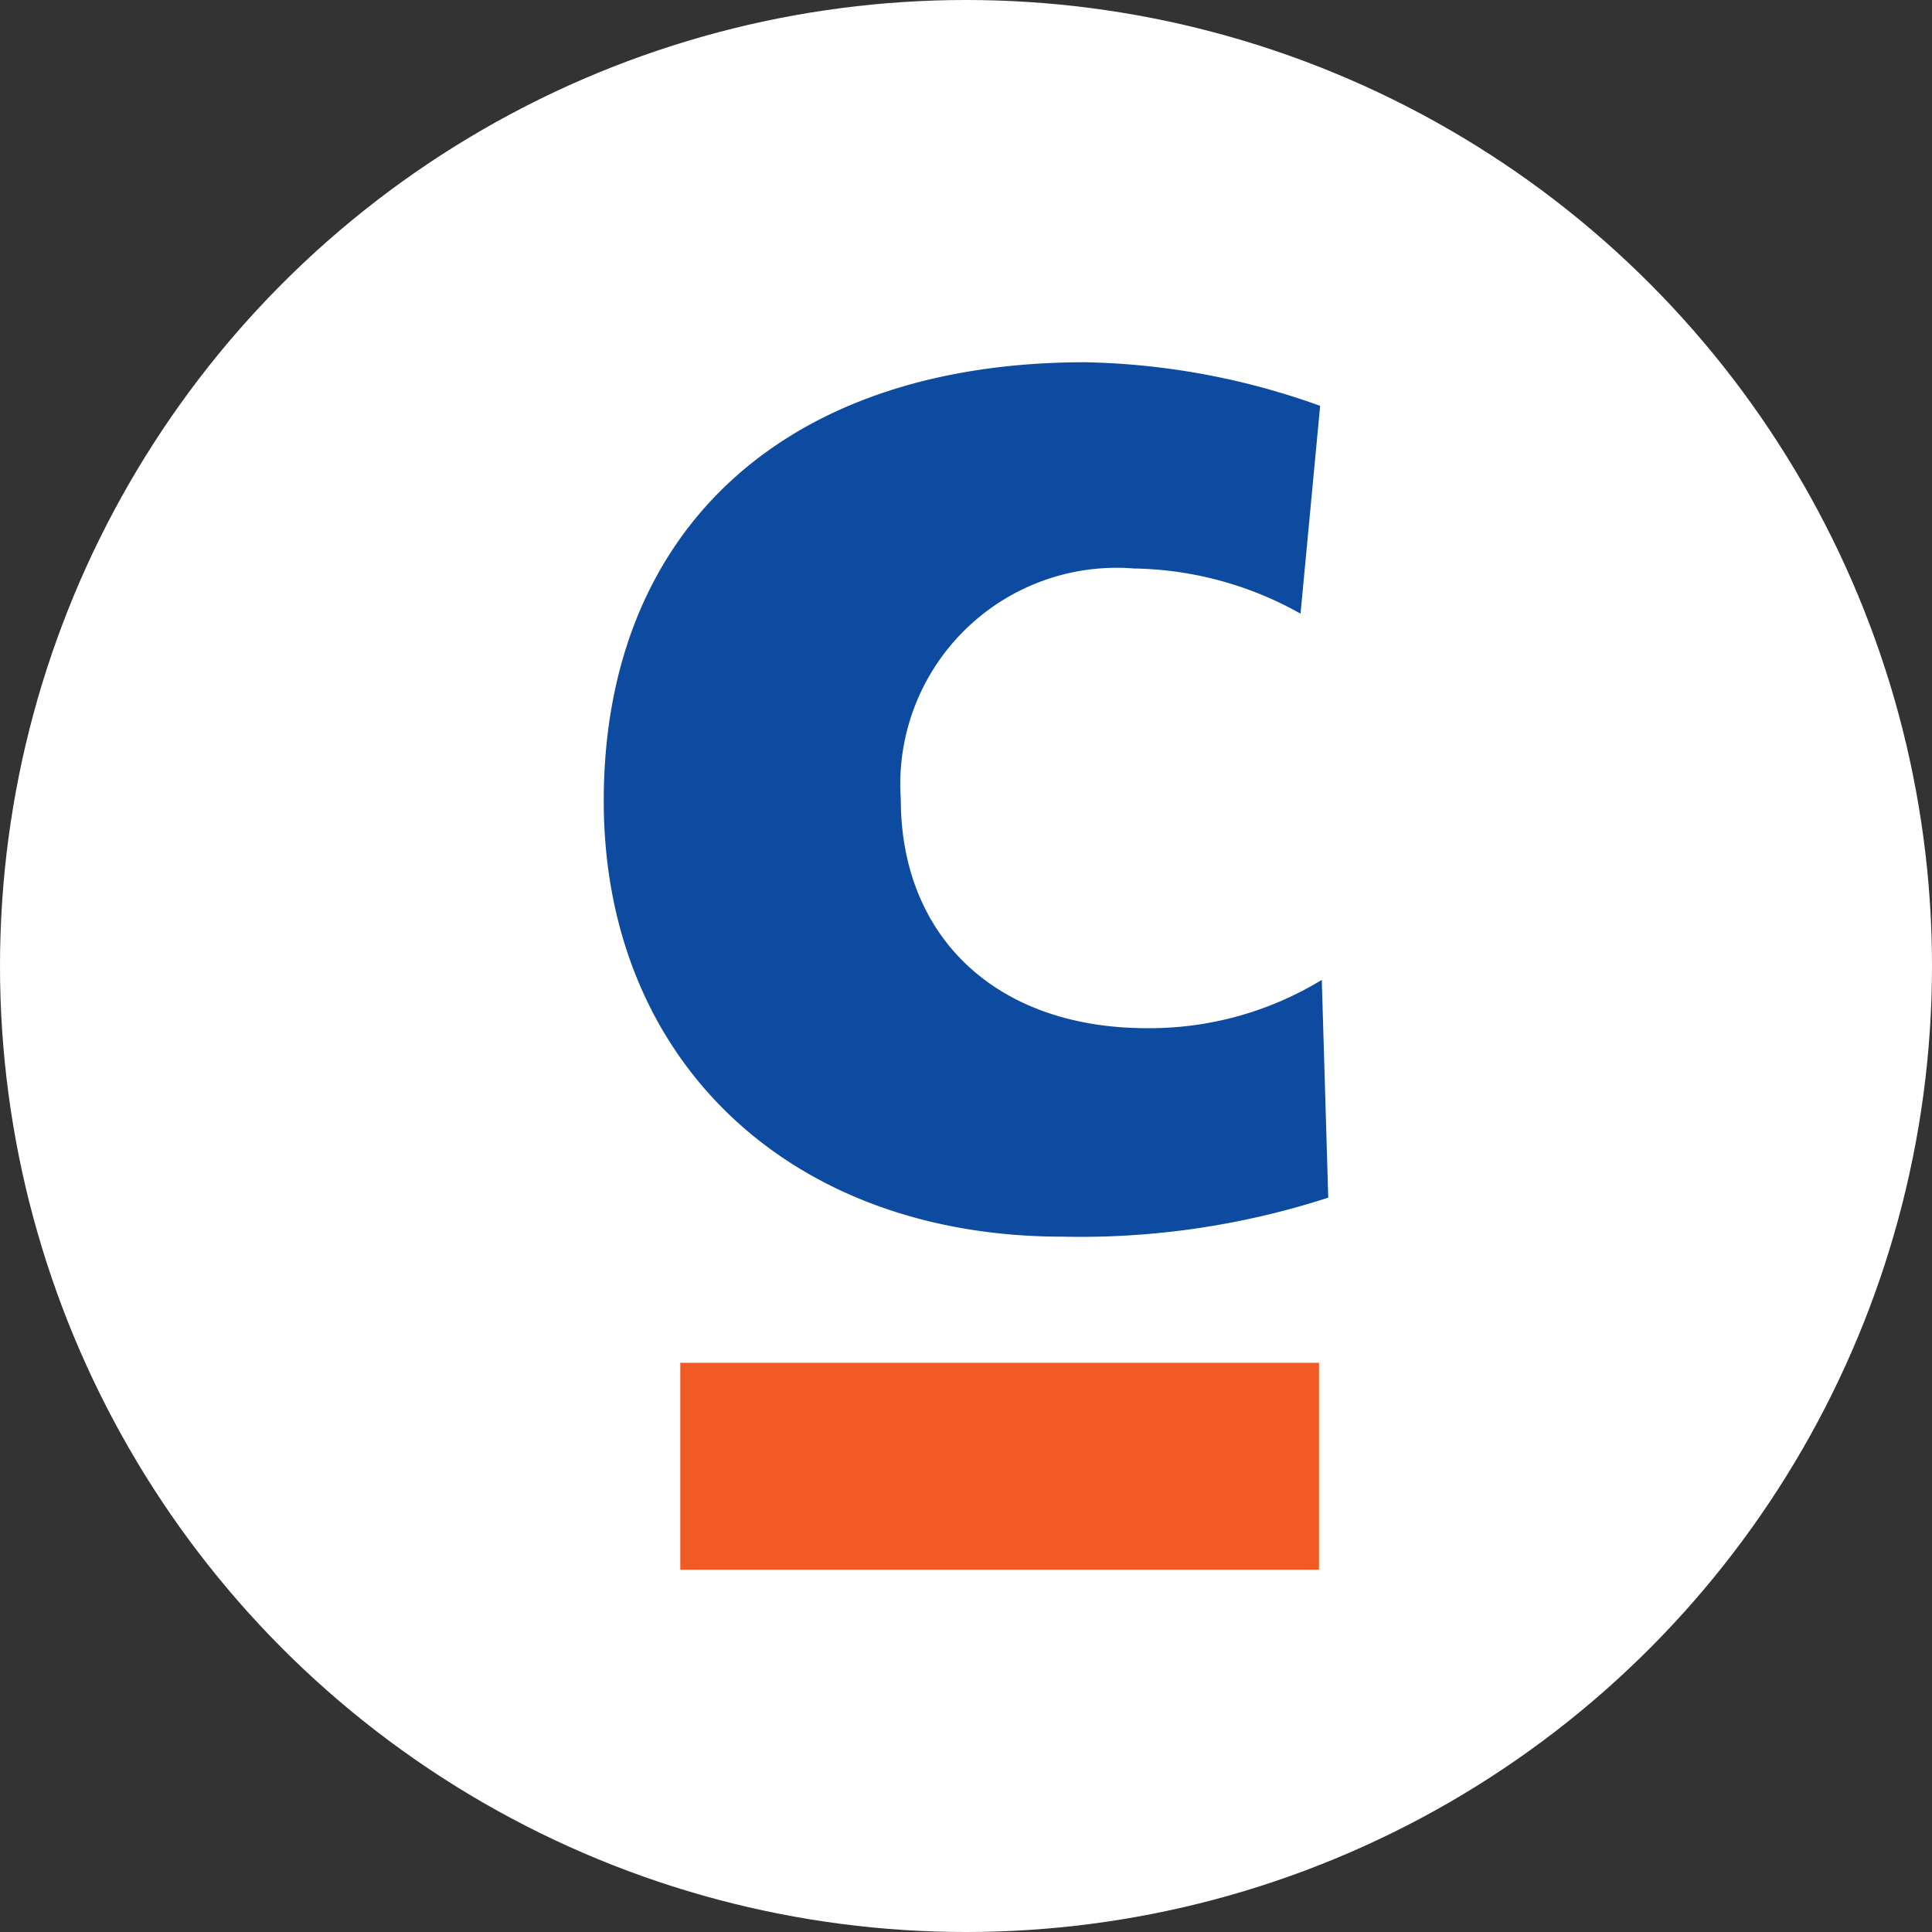 <svg xmlns="http://www.w3.org/2000/svg" width="32" height="32" viewBox="0 0 32 32"><rect x="0" y="0" width="32" height="32" fill="#333333" stroke="none"/><g transform="translate(-35 -730)"><circle cx="16" cy="16" r="16" transform="translate(35 730)" fill="#fff"/><g transform="translate(9.527 723.498)"><path d="M47.338,13.224a12.094,12.094,0,0,0-3.892-.722c-5,0-7.973,2.805-7.973,7.266,0,4.3,3.081,7.217,7.594,7.217a13.319,13.319,0,0,0,4.406-.646l-.107-3.607a5.483,5.483,0,0,1-2.892.8c-2.514,0-4.081-1.522-4.081-3.794a3.584,3.584,0,0,1,3.865-3.82,5.8,5.8,0,0,1,2.756.748l.325-3.445Z" transform="translate(0 0)" fill="#0d4ba0" fill-rule="evenodd"/><path d="M36.76,29.521H47.339v3.428H36.76Z" transform="translate(-0.019 -0.447)" fill="#f15a22" fill-rule="evenodd"/></g></g></svg>